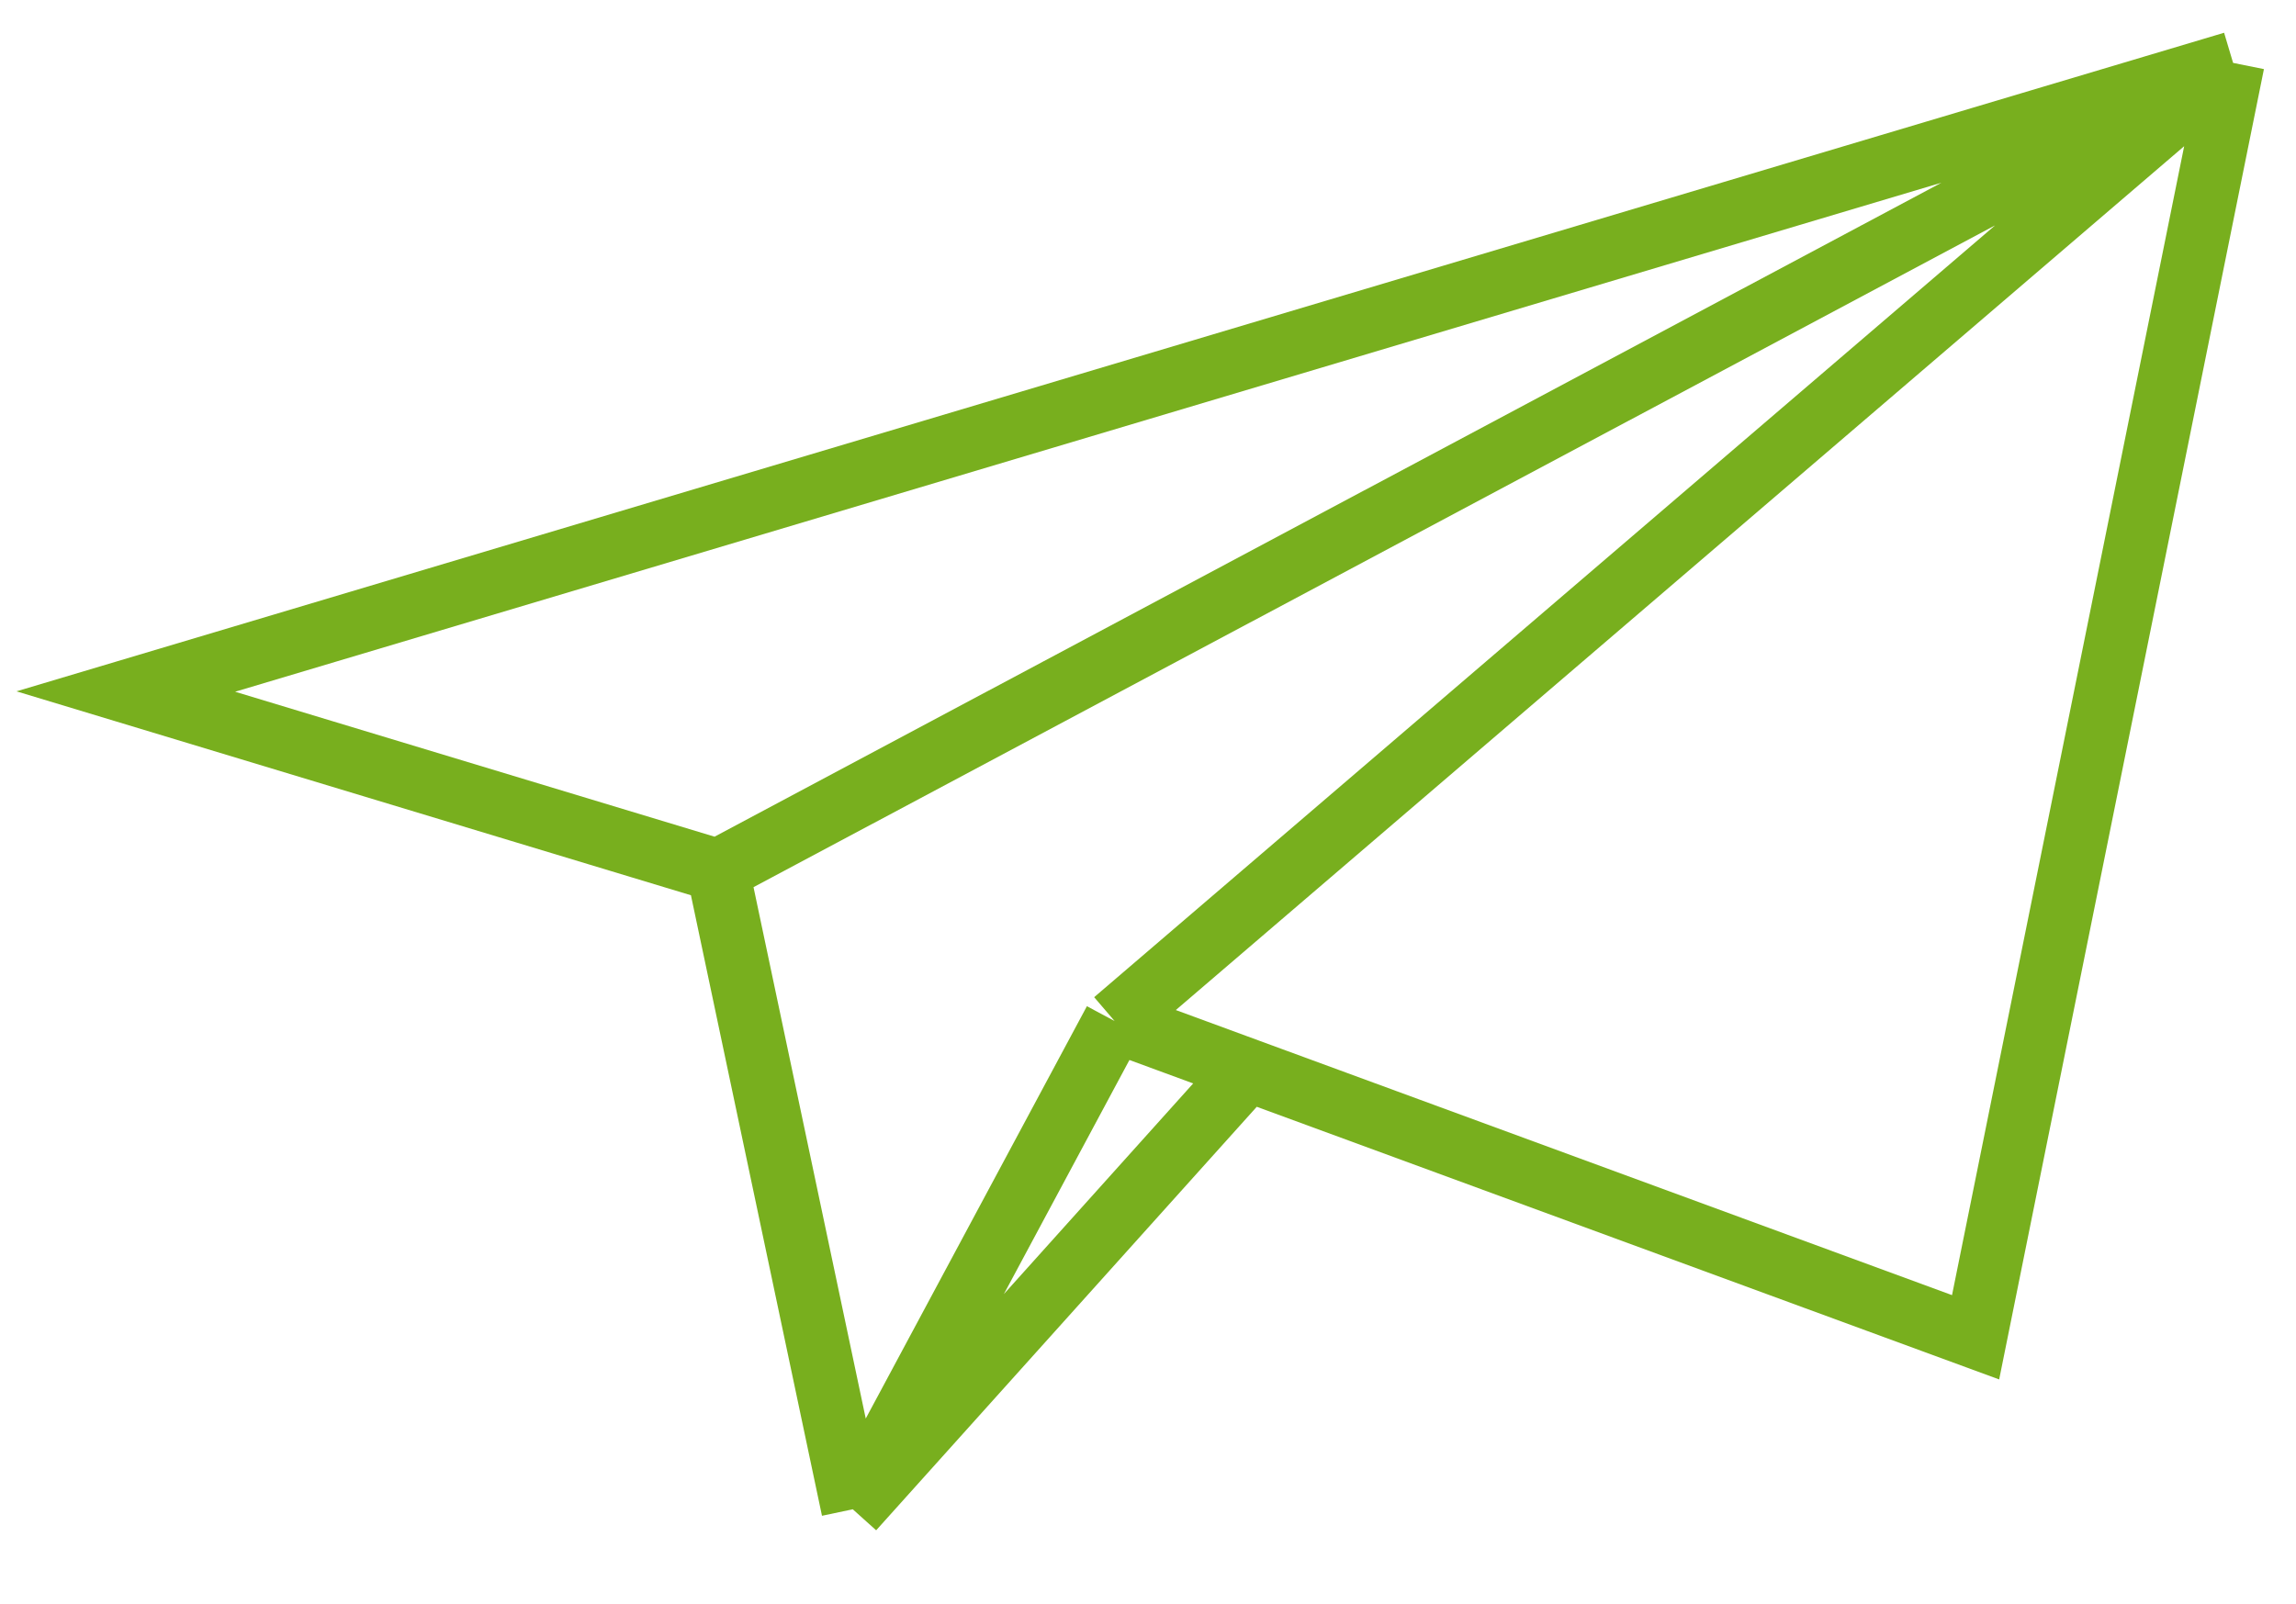 <svg width="73" height="51" viewBox="0 0 73 51" fill="none" xmlns="http://www.w3.org/2000/svg">
<path d="M71 2L4 21.993L22.824 27.686M71 2L22.824 27.686M71 2L62.813 42.53L39.667 34.027M71 2L35.439 32.473M22.824 27.686L27.113 48M35.439 32.473L27.113 48M35.439 32.473L39.667 34.027M27.113 48L39.667 34.027" stroke="#78AF1E" stroke-width="2"/>
</svg>
